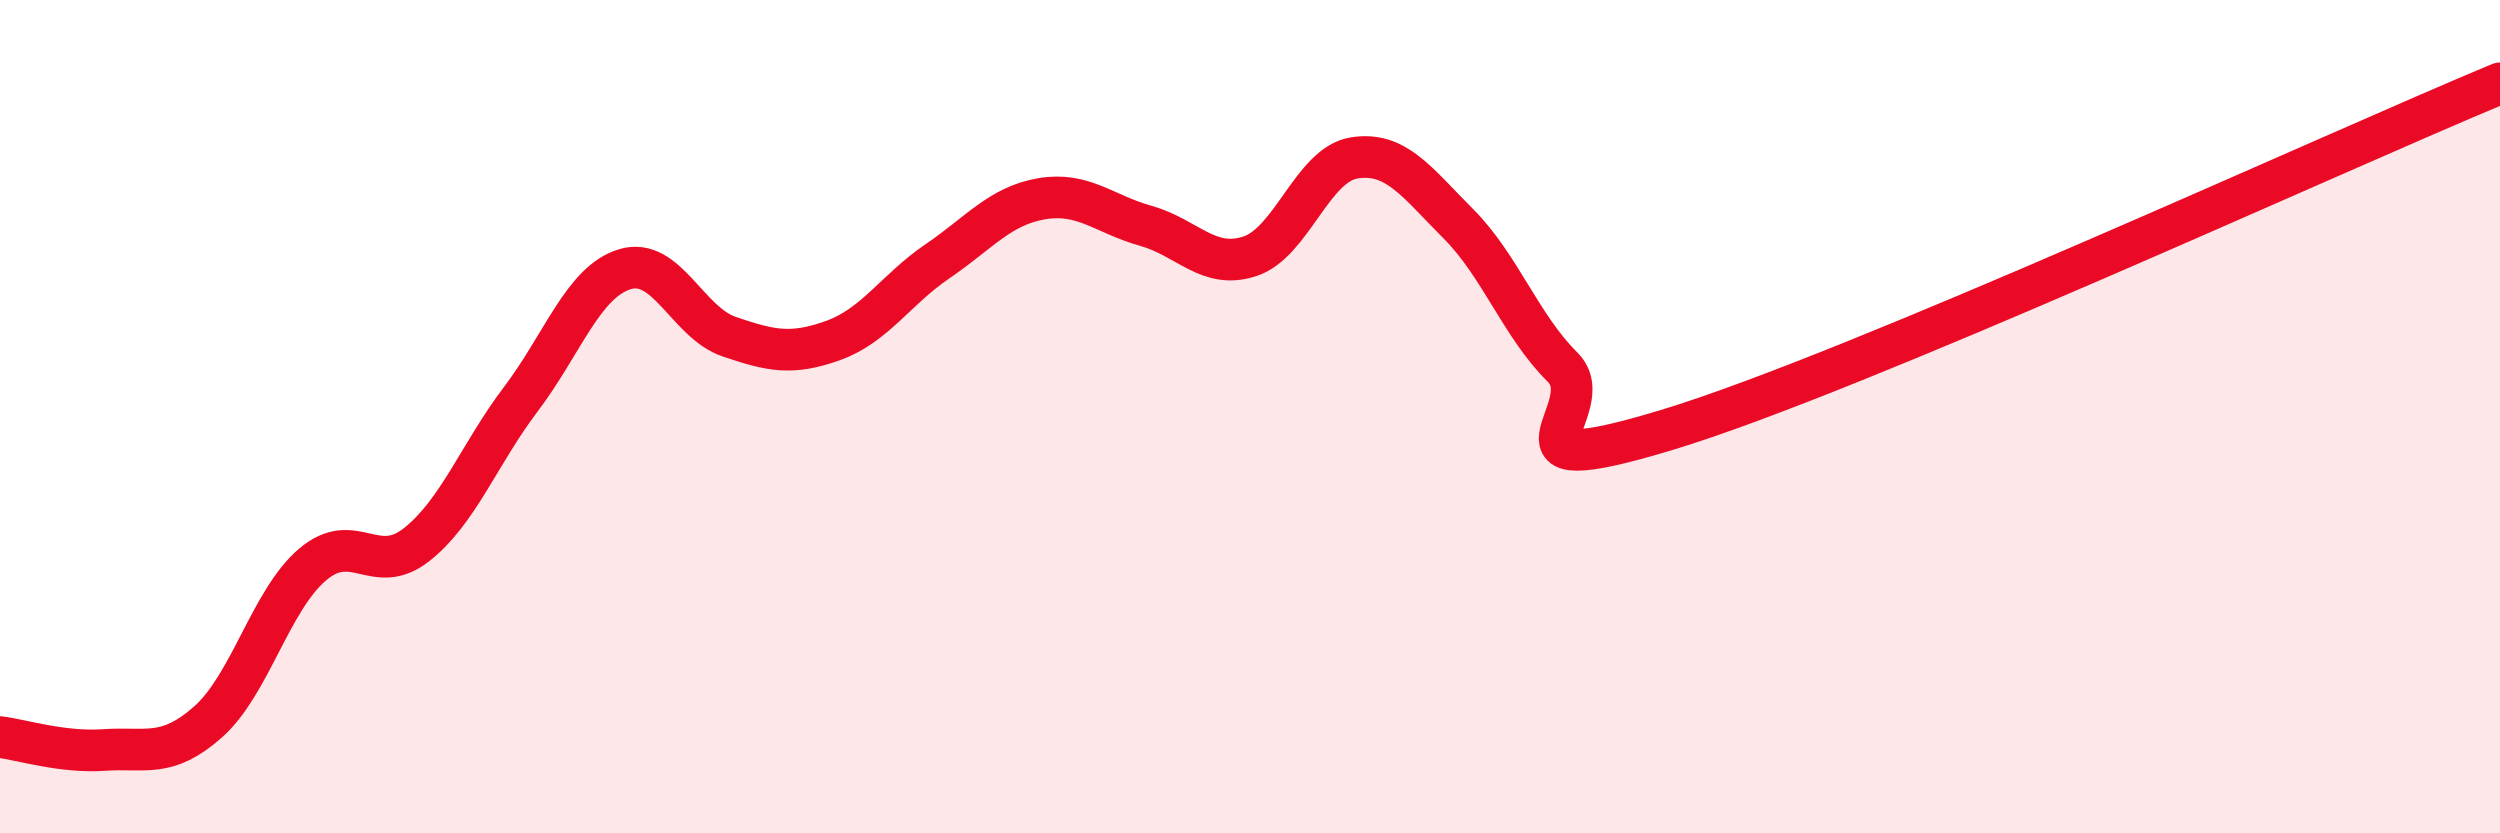 
    <svg width="60" height="20" viewBox="0 0 60 20" xmlns="http://www.w3.org/2000/svg">
      <path
        d="M 0,17.69 C 0.5,17.75 1.5,18.07 2.5,18 C 3.5,17.93 4,18.21 5,17.32 C 6,16.43 6.5,14.4 7.5,13.55 C 8.5,12.7 9,13.86 10,13.07 C 11,12.28 11.5,10.9 12.5,9.58 C 13.5,8.26 14,6.76 15,6.46 C 16,6.16 16.5,7.74 17.5,8.08 C 18.5,8.42 19,8.53 20,8.17 C 21,7.81 21.5,6.95 22.5,6.27 C 23.5,5.59 24,4.94 25,4.77 C 26,4.6 26.5,5.14 27.5,5.42 C 28.5,5.7 29,6.48 30,6.15 C 31,5.82 31.5,3.95 32.5,3.79 C 33.5,3.63 34,4.37 35,5.37 C 36,6.37 36.5,7.82 37.5,8.81 C 38.5,9.8 35.5,11.68 40,10.32 C 44.5,8.96 56,3.66 60,2L60 20L0 20Z"
        fill="#EB0A25"
        opacity="0.1"
        stroke-linecap="round"
        stroke-linejoin="round"
      />
      <path
        d="M 0,17.69 C 0.5,17.75 1.5,18.07 2.5,18 C 3.5,17.93 4,18.21 5,17.32 C 6,16.43 6.5,14.4 7.5,13.55 C 8.5,12.7 9,13.86 10,13.07 C 11,12.28 11.5,10.9 12.5,9.58 C 13.5,8.26 14,6.76 15,6.46 C 16,6.16 16.5,7.74 17.5,8.08 C 18.5,8.42 19,8.53 20,8.17 C 21,7.81 21.5,6.95 22.5,6.27 C 23.5,5.59 24,4.94 25,4.77 C 26,4.6 26.5,5.14 27.5,5.42 C 28.5,5.7 29,6.48 30,6.15 C 31,5.82 31.5,3.95 32.5,3.79 C 33.5,3.63 34,4.37 35,5.37 C 36,6.37 36.5,7.82 37.5,8.81 C 38.5,9.8 35.5,11.68 40,10.32 C 44.5,8.96 56,3.66 60,2"
        stroke="#EB0A25"
        stroke-width="1"
        fill="none"
        stroke-linecap="round"
        stroke-linejoin="round"
      />
    </svg>
  